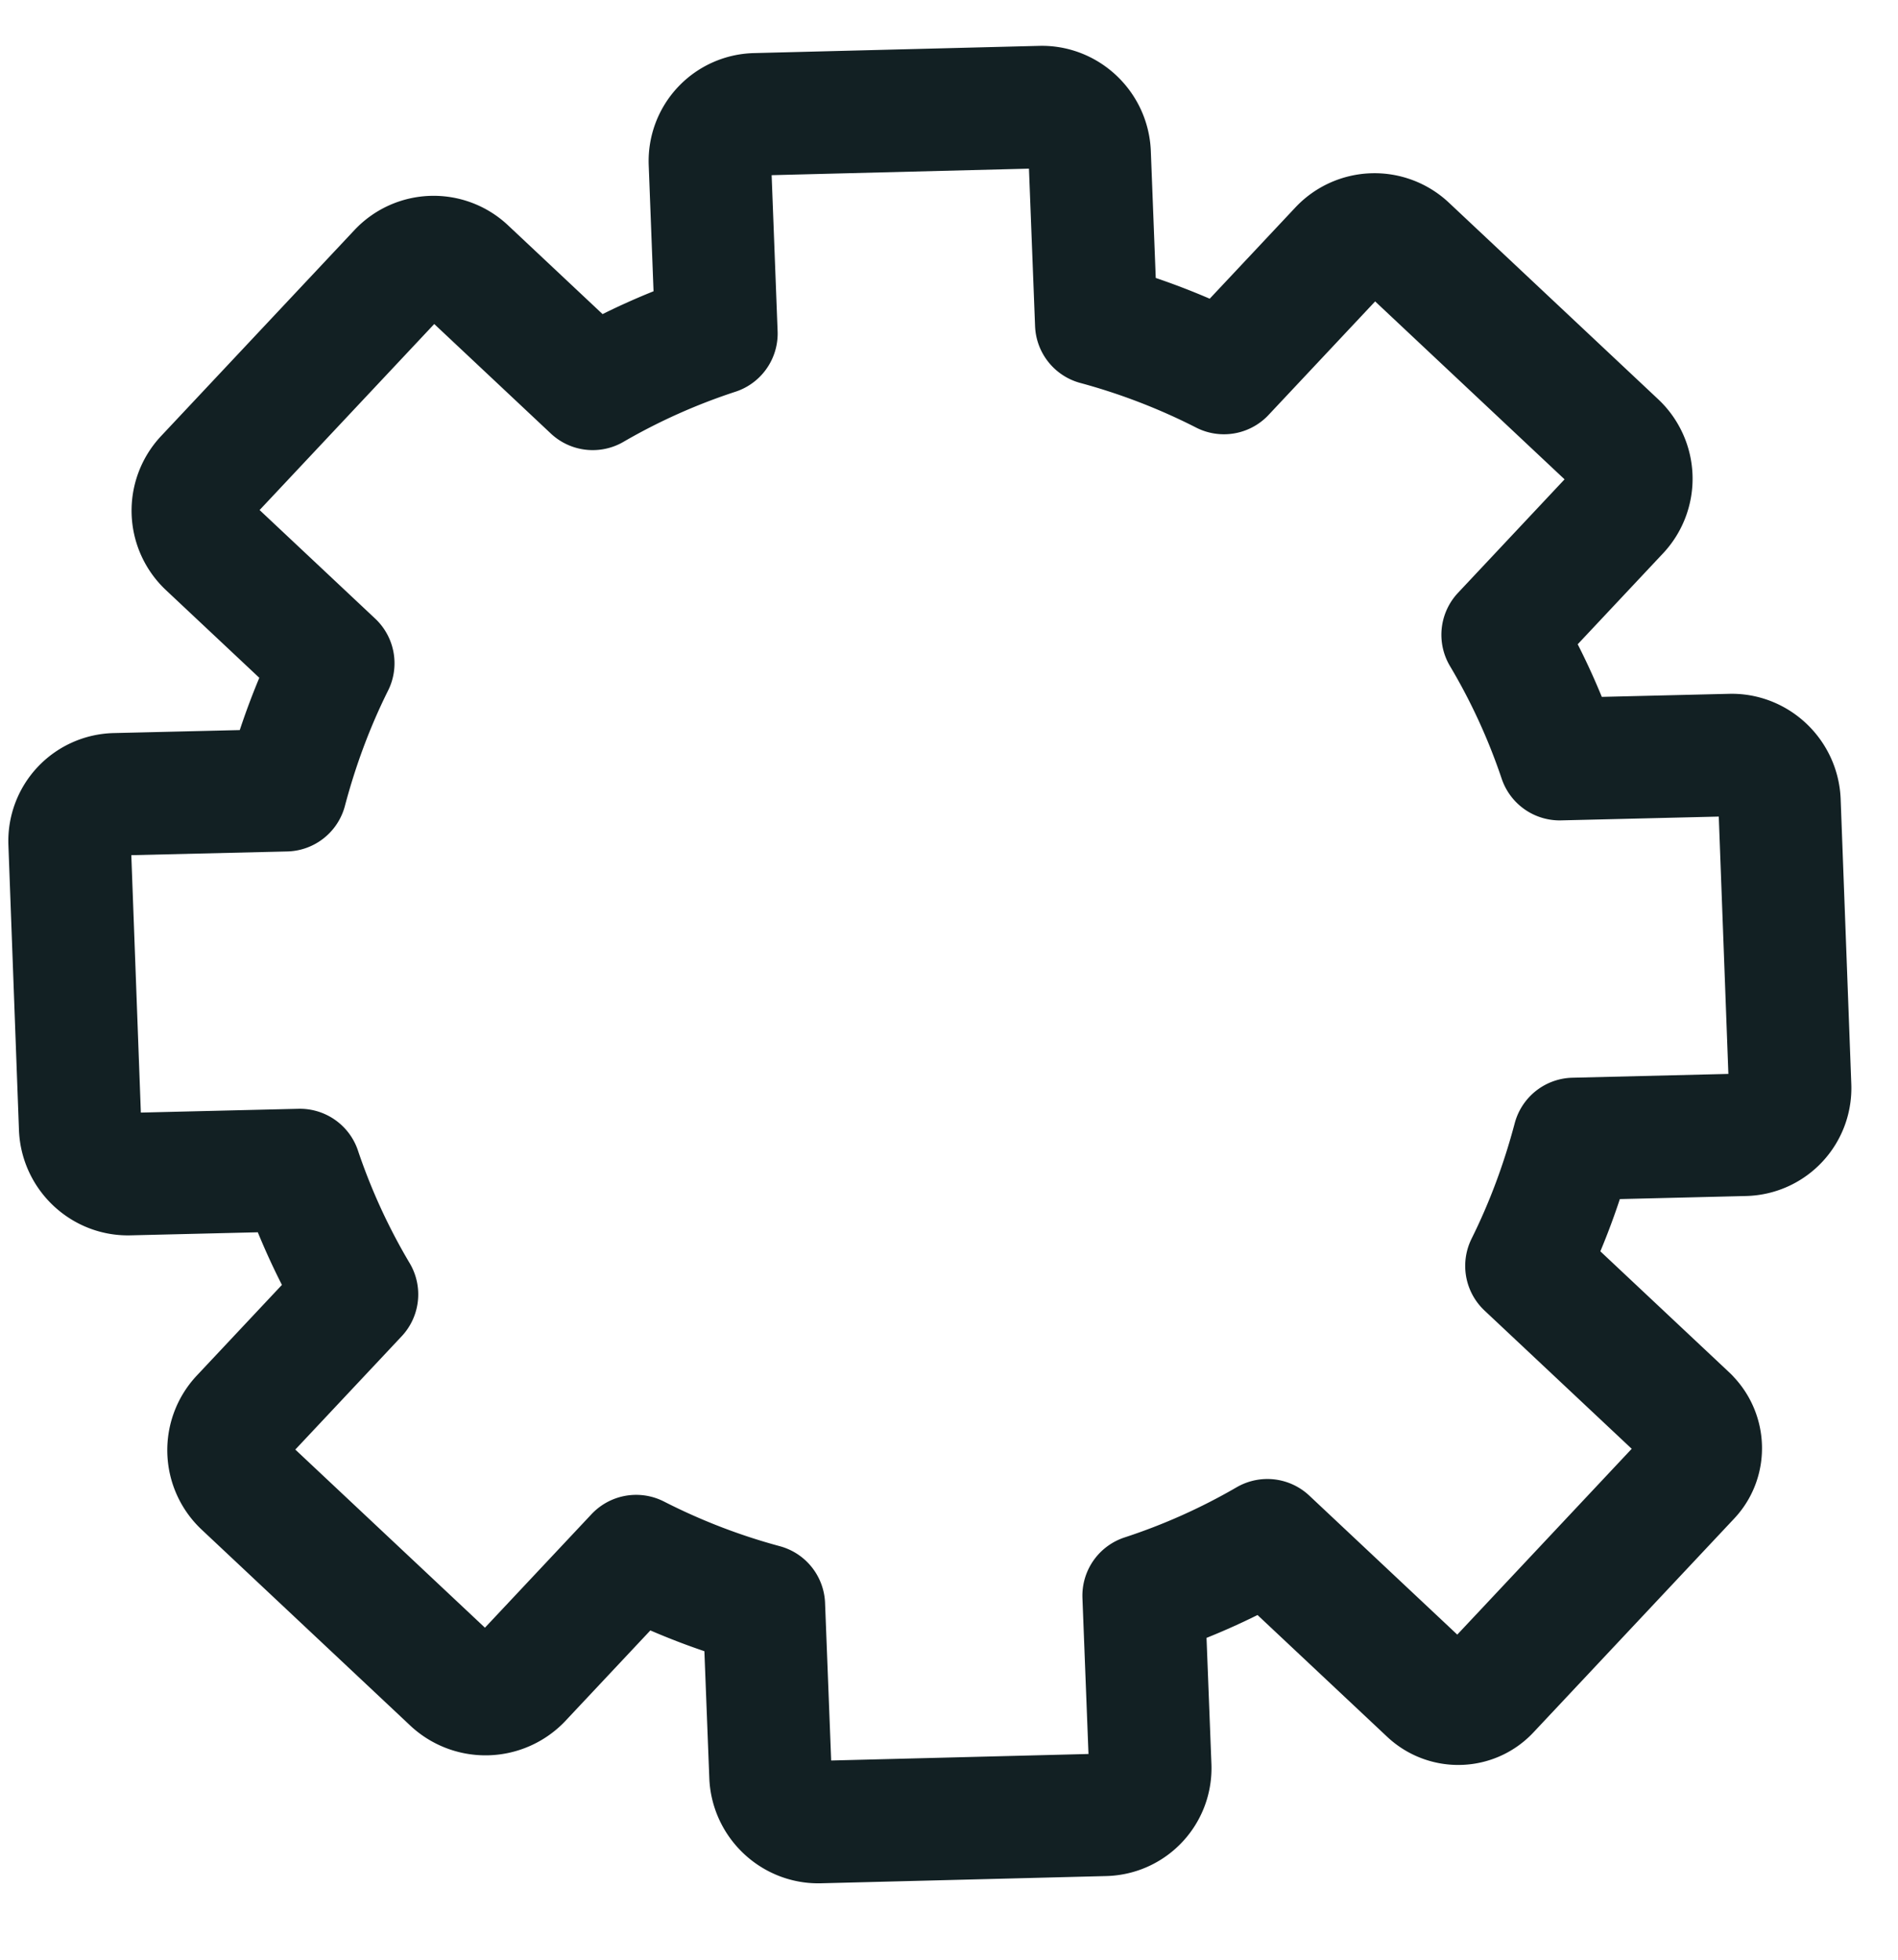 <svg xmlns="http://www.w3.org/2000/svg" id="evMPwp9DCyz1" shape-rendering="geometricPrecision" text-rendering="geometricPrecision" viewBox="0 0 31 32"><style>@keyframes evMPwp9DCyz4_tr__tr{0%{transform:translate(15.447px,15.991px) rotate(0deg)}to{transform:translate(15.447px,15.991px) rotate(360deg)}}@keyframes evMPwp9DCyz5_s_do{0%{stroke-dashoffset:44.4}18.75%,to{stroke-dashoffset:0}}</style><g clip-path="url(#evMPwp9DCyz6)" transform="rotate(-46.8 15.447 15.991)"><path fill="none" stroke="#122023" stroke-linecap="round" stroke-linejoin="round" stroke-width="2" d="M18.528 29.73v-3.622c.71-.214 1.39-.502 2.042-.854l1.956 1.984c.3.306.79.306 1.09 0l3.272-3.311c.3-.306.3-.802 0-1.102l-1.956-1.985c.352-.657.635-1.35.842-2.07h2.77a.78.78 0 0 0 .773-.78v-4.684a.774.774 0 0 0-.773-.78h-2.77a10.8 10.8 0 0 0-.842-2.07l1.956-1.985c.3-.306.3-.802 0-1.102l-3.271-3.311a.763.763 0 0 0-1.09 0L20.57 6.042a10.6 10.6 0 0 0-2.042-.854V2.356a.774.774 0 0 0-.773-.78h-4.621a.78.78 0 0 0-.773.78v2.81c-.71.213-1.39.501-2.043.853L8.364 4.035a.763.763 0 0 0-1.09 0L4 7.346c-.3.306-.3.802 0 1.102l1.956 1.985a10.6 10.6 0 0 0-.842 2.07H2.35a.78.78 0 0 0-.773.78v4.69a.797.797 0 0 0 .773.779h2.77c.207.715.49 1.413.842 2.071l-1.956 1.985c-.3.305-.3.802 0 1.102l3.271 3.311c.3.306.79.306 1.09 0l1.956-1.985q.978.535 2.043.854v3.623c0 .381.305.693.686.693h4.794c.375 0 .681-.312.681-.693z" style="animation:evMPwp9DCyz4_tr__tr 8000ms linear infinite normal forwards"/><path fill="none" stroke="#122023" stroke-dasharray="44.4" stroke-dashoffset="44.4" stroke-linecap="round" stroke-linejoin="round" stroke-width="2" d="M15.445 22.75c3.875 0 7.015-3.185 7.015-7.113 0-3.93-3.14-7.114-7.015-7.114S8.43 11.708 8.43 15.637s3.14 7.113 7.015 7.113" style="animation:evMPwp9DCyz5_s_do 8000ms linear infinite normal forwards"/><clipPath id="evMPwp9DCyz6"><rect width="31" height="32" fill="#fff" rx="0" ry="0"/></clipPath></g></svg>